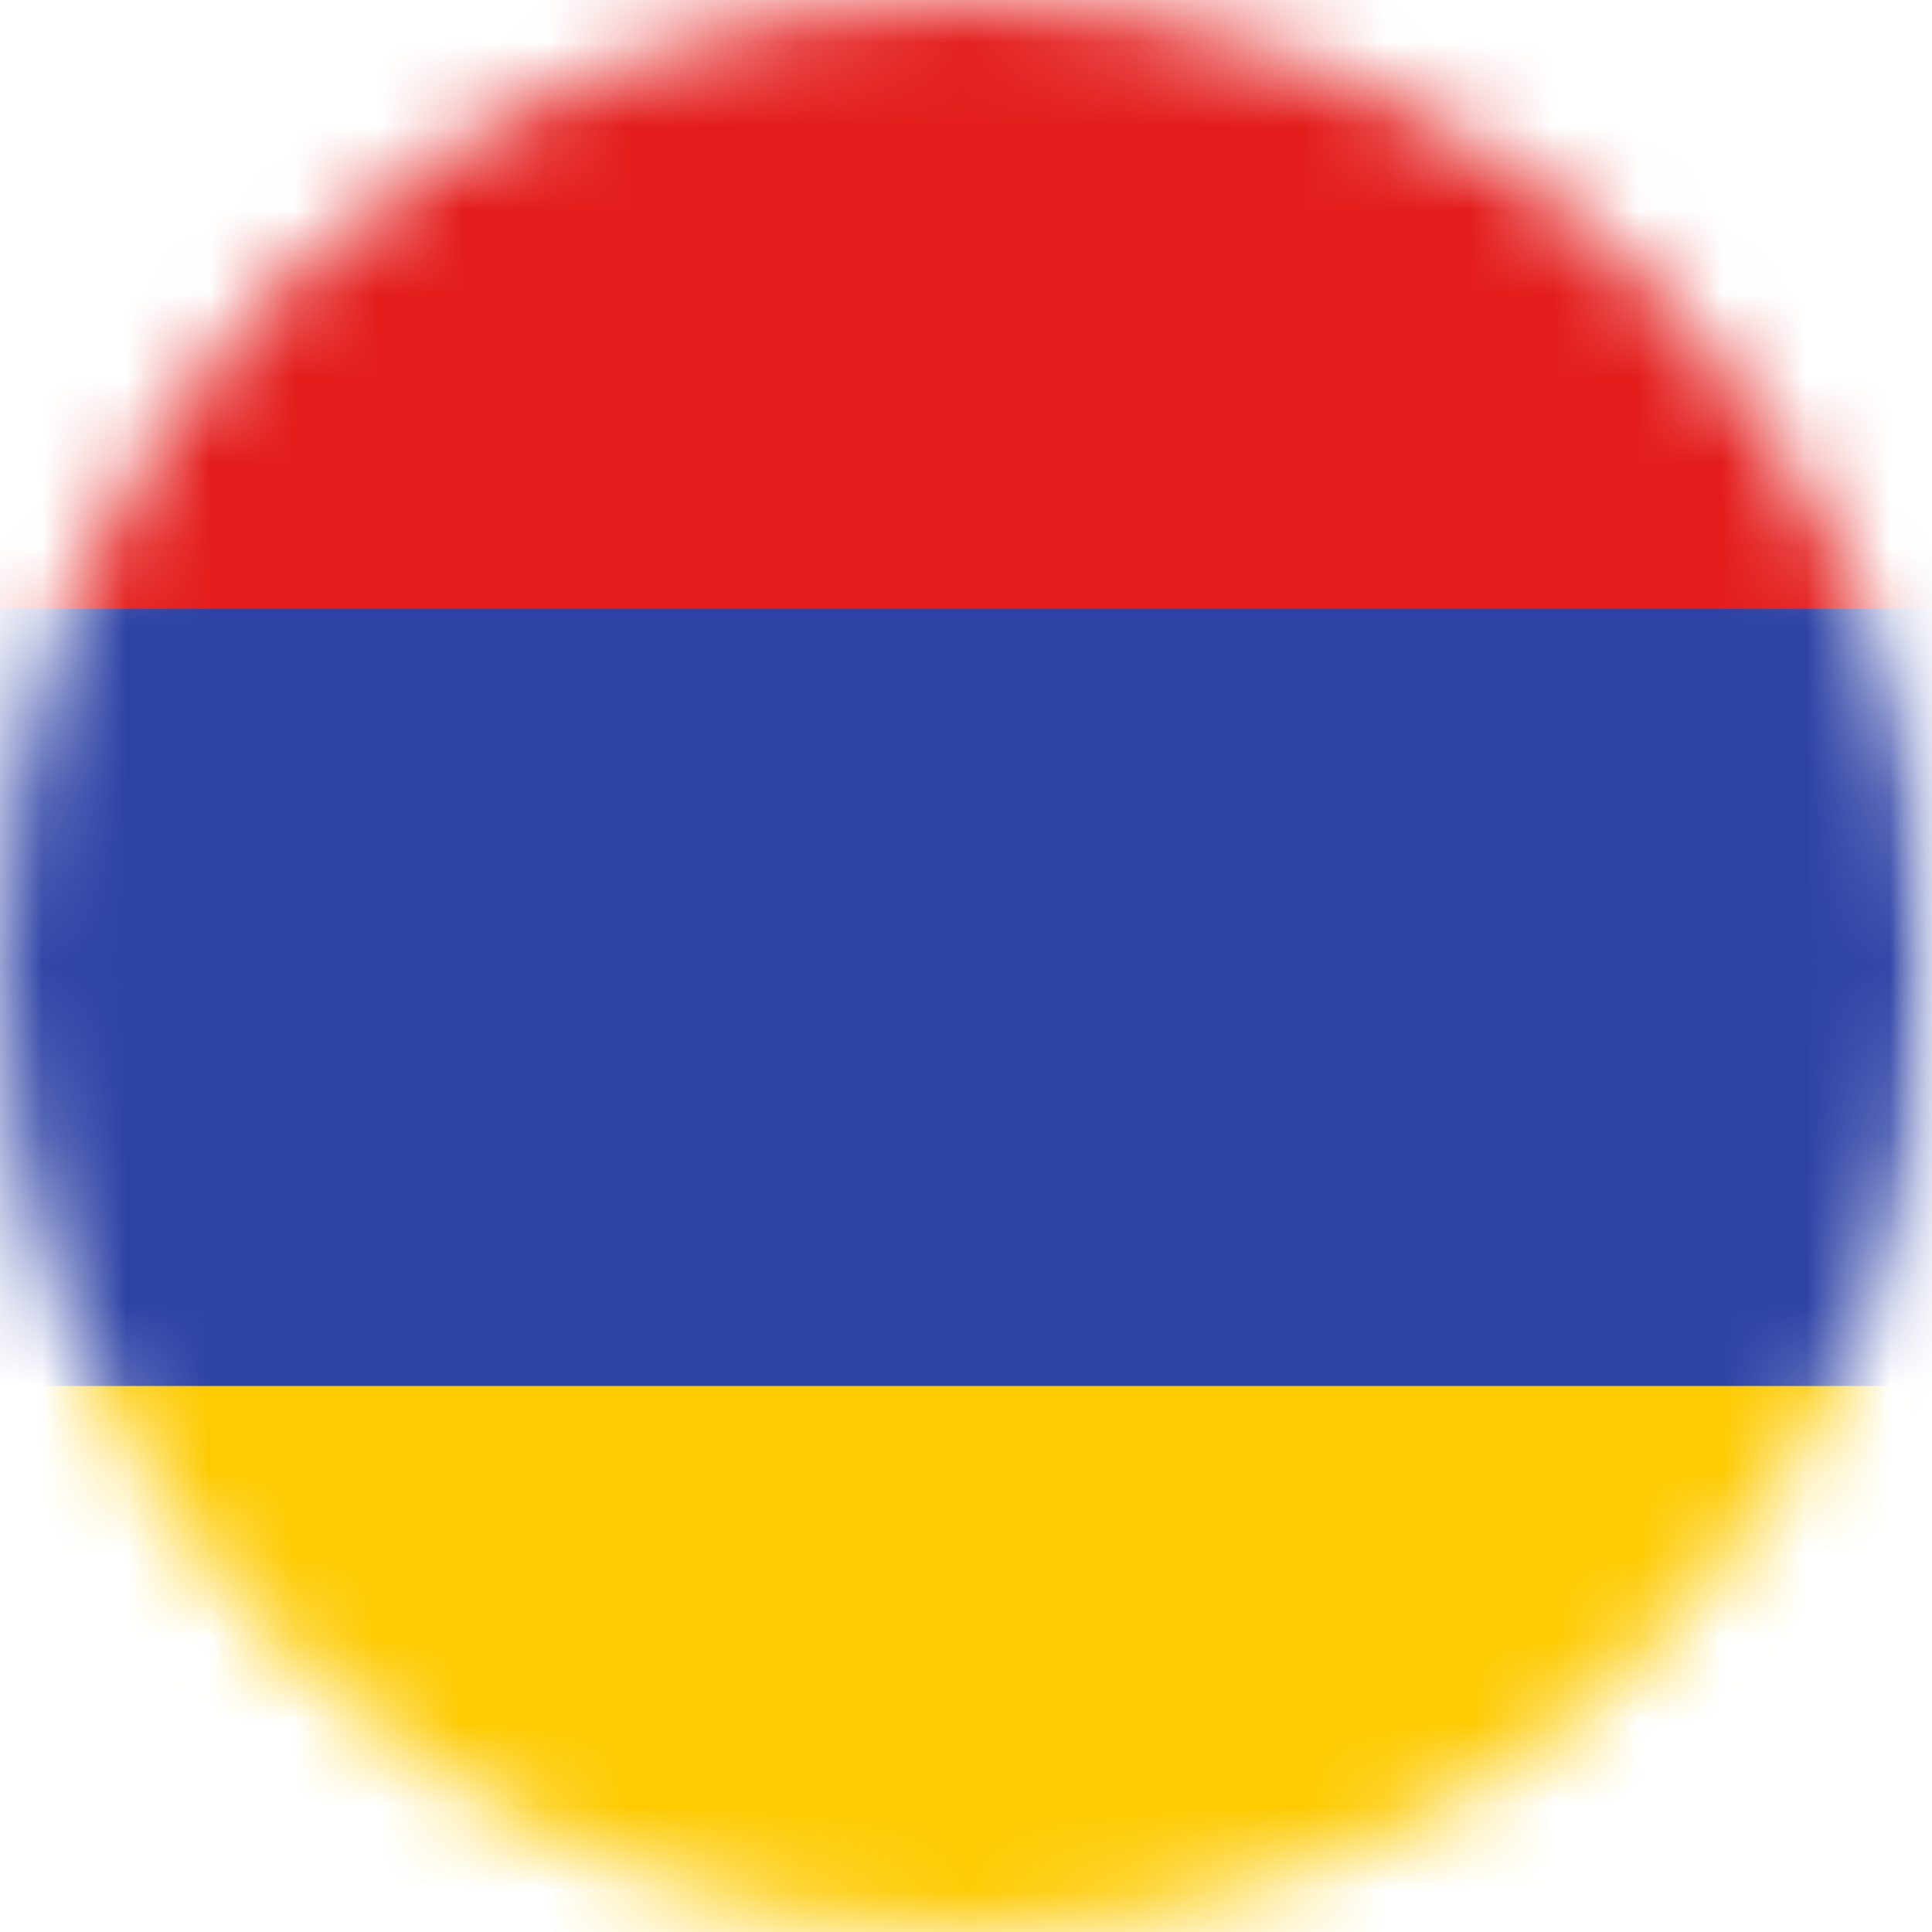 <svg width="23" height="23" viewBox="0 0 23 23" fill="none" xmlns="http://www.w3.org/2000/svg">
<mask id="mask0_147_579" style="mask-type:alpha" maskUnits="userSpaceOnUse" x="0" y="0" width="23" height="23">
<circle cx="11.5" cy="11.5" r="11.5" fill="#D9D9D9"/>
</mask>
<g mask="url(#mask0_147_579)">
<mask id="mask1_147_579" style="mask-type:luminance" maskUnits="userSpaceOnUse" x="-14" y="-2" width="37" height="28">
<path d="M-14 -2H23V25.75H-14V-2Z" fill="white"/>
</mask>
<g mask="url(#mask1_147_579)">
<path fill-rule="evenodd" clip-rule="evenodd" d="M-14 -2V25.75H23V-2H-14Z" fill="#2E42A5"/>
<mask id="mask2_147_579" style="mask-type:luminance" maskUnits="userSpaceOnUse" x="-14" y="-2" width="37" height="28">
<path fill-rule="evenodd" clip-rule="evenodd" d="M-14 -2V25.75H23V-2H-14Z" fill="white"/>
</mask>
<g mask="url(#mask2_147_579)">
<path fill-rule="evenodd" clip-rule="evenodd" d="M-14 -2V7.25H23V-2H-14Z" fill="#E31D1C"/>
<path fill-rule="evenodd" clip-rule="evenodd" d="M-14 16.5V25.75H23V16.5H-14Z" fill="#FECA00"/>
</g>
</g>
</g>
</svg>
